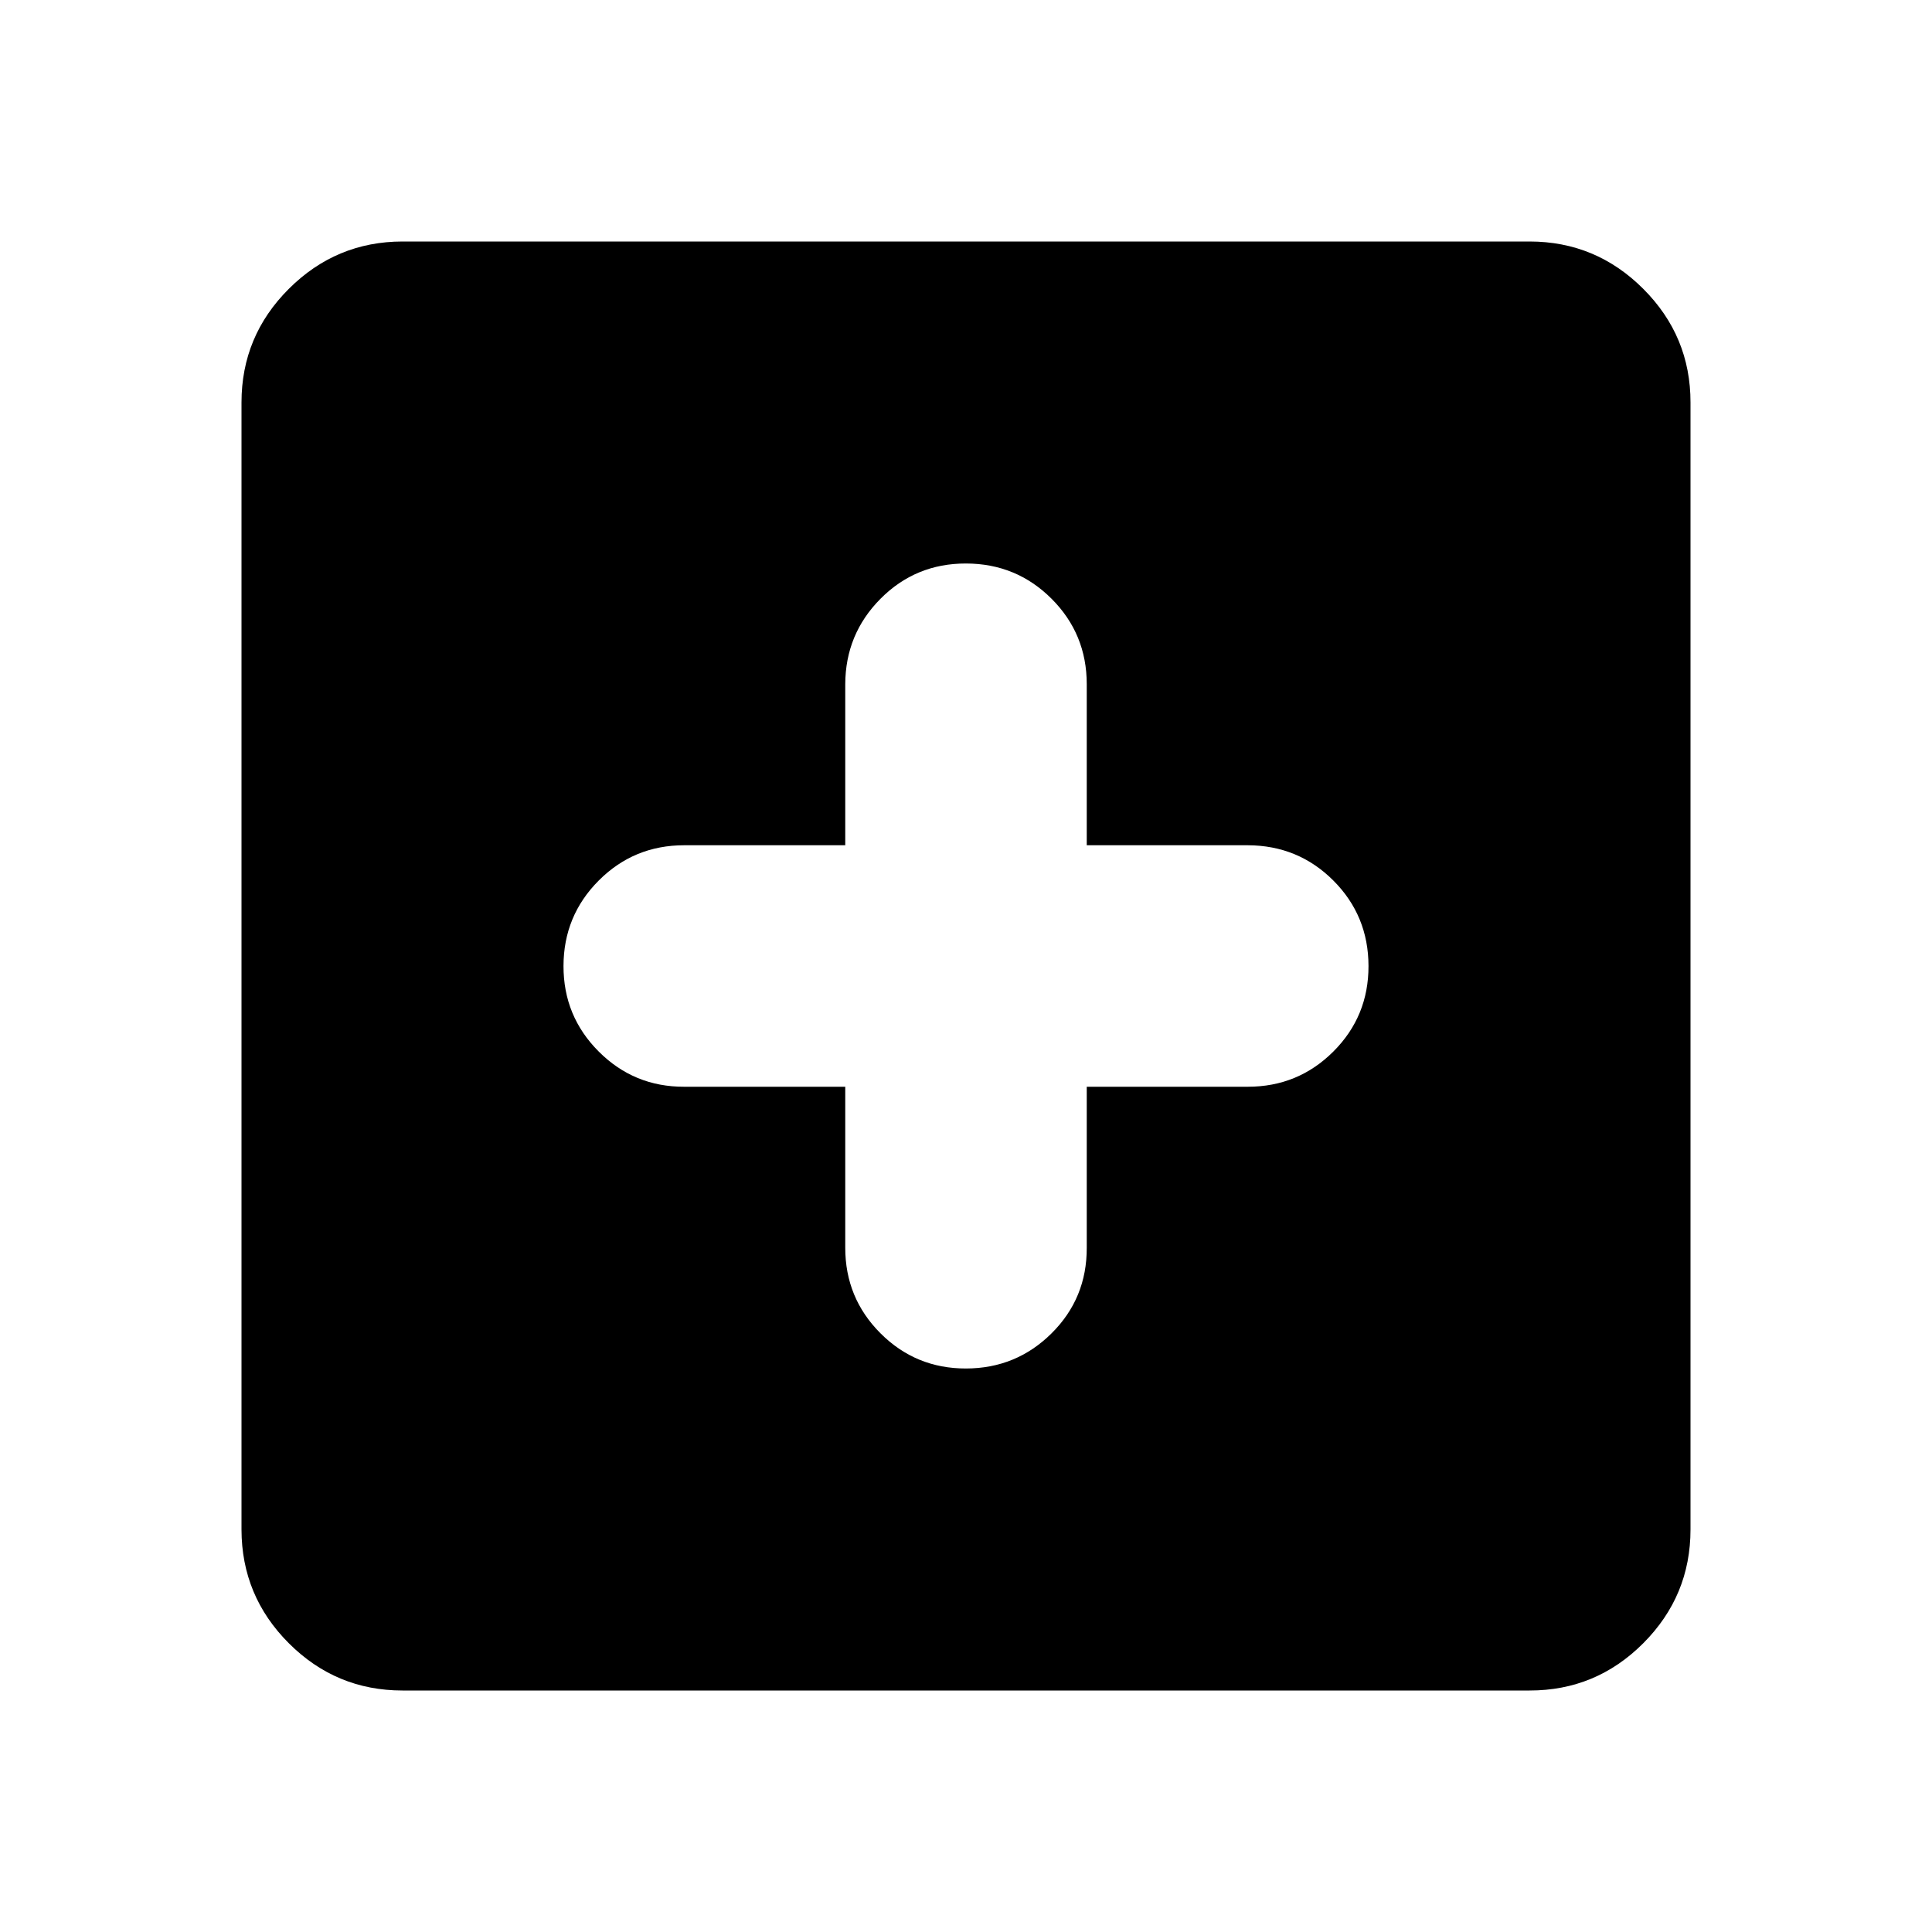 <?xml version="1.0" encoding="utf-8"?>
<!-- Generator: www.svgicons.com -->
<svg xmlns="http://www.w3.org/2000/svg" width="800" height="800" viewBox="0 0 24 24">
<path fill="currentColor" d="M10.5 13.5v2q0 .625.438 1.063T12 17t1.063-.437t.437-1.063v-2h2q.625 0 1.063-.437T17 12t-.437-1.062T15.5 10.5h-2v-2q0-.625-.437-1.062T12 7t-1.062.438T10.5 8.5v2h-2q-.625 0-1.062.438T7 12t.438 1.063T8.5 13.5zM5 21q-.825 0-1.412-.587T3 19V5q0-.825.588-1.412T5 3h14q.825 0 1.413.588T21 5v14q0 .825-.587 1.413T19 21z"/>
</svg>
